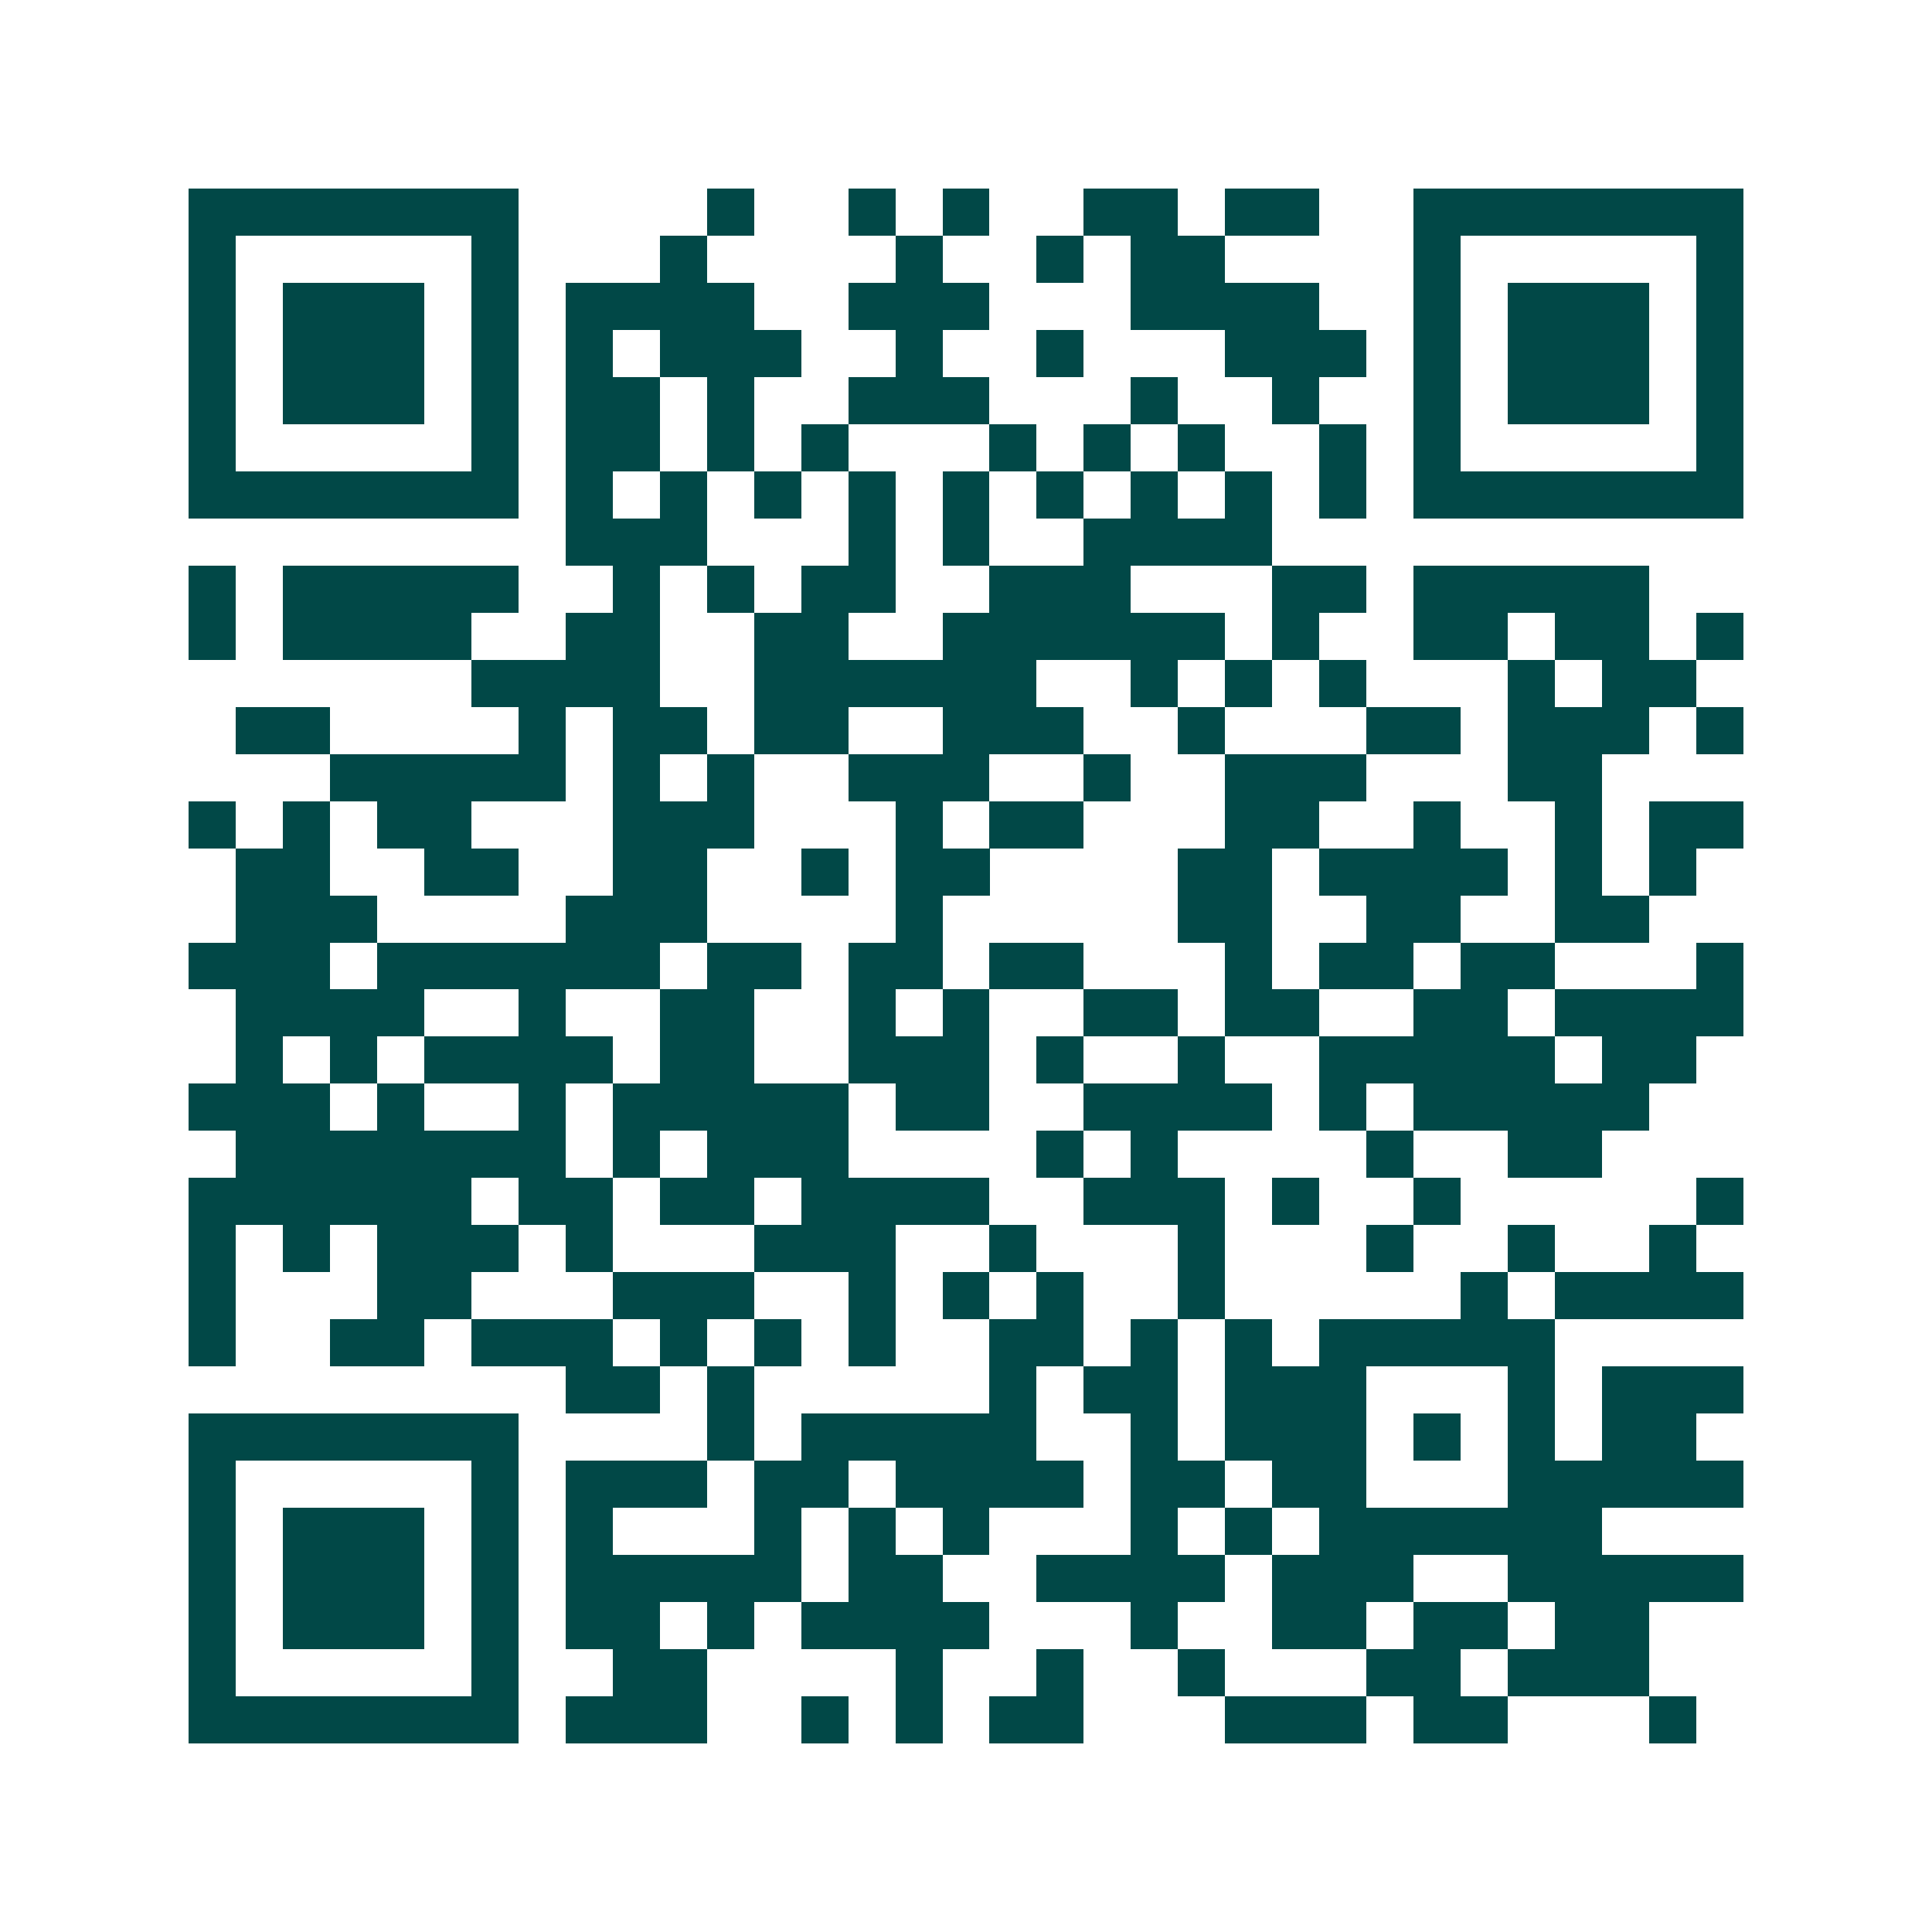 <svg xmlns="http://www.w3.org/2000/svg" width="200" height="200" viewBox="0 0 41 41" shape-rendering="crispEdges"><path fill="#ffffff" d="M0 0h41v41H0z"/><path stroke="#014847" d="M4 4.5h7m4 0h1m2 0h1m1 0h1m2 0h2m1 0h2m2 0h7M4 5.5h1m5 0h1m3 0h1m4 0h1m2 0h1m1 0h2m4 0h1m5 0h1M4 6.5h1m1 0h3m1 0h1m1 0h4m2 0h3m3 0h4m2 0h1m1 0h3m1 0h1M4 7.5h1m1 0h3m1 0h1m1 0h1m1 0h3m2 0h1m2 0h1m3 0h3m1 0h1m1 0h3m1 0h1M4 8.5h1m1 0h3m1 0h1m1 0h2m1 0h1m2 0h3m3 0h1m2 0h1m2 0h1m1 0h3m1 0h1M4 9.5h1m5 0h1m1 0h2m1 0h1m1 0h1m3 0h1m1 0h1m1 0h1m2 0h1m1 0h1m5 0h1M4 10.5h7m1 0h1m1 0h1m1 0h1m1 0h1m1 0h1m1 0h1m1 0h1m1 0h1m1 0h1m1 0h7M12 11.5h3m3 0h1m1 0h1m2 0h4M4 12.5h1m1 0h5m2 0h1m1 0h1m1 0h2m2 0h3m3 0h2m1 0h5M4 13.5h1m1 0h4m2 0h2m2 0h2m2 0h6m1 0h1m2 0h2m1 0h2m1 0h1M10 14.5h4m2 0h6m2 0h1m1 0h1m1 0h1m3 0h1m1 0h2M5 15.5h2m4 0h1m1 0h2m1 0h2m2 0h3m2 0h1m3 0h2m1 0h3m1 0h1M7 16.5h5m1 0h1m1 0h1m2 0h3m2 0h1m2 0h3m3 0h2M4 17.5h1m1 0h1m1 0h2m3 0h3m3 0h1m1 0h2m3 0h2m2 0h1m2 0h1m1 0h2M5 18.5h2m2 0h2m2 0h2m2 0h1m1 0h2m4 0h2m1 0h4m1 0h1m1 0h1M5 19.5h3m4 0h3m4 0h1m5 0h2m2 0h2m2 0h2M4 20.5h3m1 0h6m1 0h2m1 0h2m1 0h2m3 0h1m1 0h2m1 0h2m3 0h1M5 21.5h4m2 0h1m2 0h2m2 0h1m1 0h1m2 0h2m1 0h2m2 0h2m1 0h4M5 22.5h1m1 0h1m1 0h4m1 0h2m2 0h3m1 0h1m2 0h1m2 0h5m1 0h2M4 23.5h3m1 0h1m2 0h1m1 0h5m1 0h2m2 0h4m1 0h1m1 0h5M5 24.5h7m1 0h1m1 0h3m4 0h1m1 0h1m4 0h1m2 0h2M4 25.5h6m1 0h2m1 0h2m1 0h4m2 0h3m1 0h1m2 0h1m5 0h1M4 26.5h1m1 0h1m1 0h3m1 0h1m3 0h3m2 0h1m3 0h1m3 0h1m2 0h1m2 0h1M4 27.5h1m3 0h2m3 0h3m2 0h1m1 0h1m1 0h1m2 0h1m5 0h1m1 0h4M4 28.5h1m2 0h2m1 0h3m1 0h1m1 0h1m1 0h1m2 0h2m1 0h1m1 0h1m1 0h5M12 29.5h2m1 0h1m5 0h1m1 0h2m1 0h3m3 0h1m1 0h3M4 30.5h7m4 0h1m1 0h5m2 0h1m1 0h3m1 0h1m1 0h1m1 0h2M4 31.5h1m5 0h1m1 0h3m1 0h2m1 0h4m1 0h2m1 0h2m3 0h5M4 32.5h1m1 0h3m1 0h1m1 0h1m3 0h1m1 0h1m1 0h1m3 0h1m1 0h1m1 0h6M4 33.5h1m1 0h3m1 0h1m1 0h5m1 0h2m2 0h4m1 0h3m2 0h5M4 34.5h1m1 0h3m1 0h1m1 0h2m1 0h1m1 0h4m3 0h1m2 0h2m1 0h2m1 0h2M4 35.5h1m5 0h1m2 0h2m4 0h1m2 0h1m2 0h1m3 0h2m1 0h3M4 36.5h7m1 0h3m2 0h1m1 0h1m1 0h2m3 0h3m1 0h2m3 0h1"/></svg>
